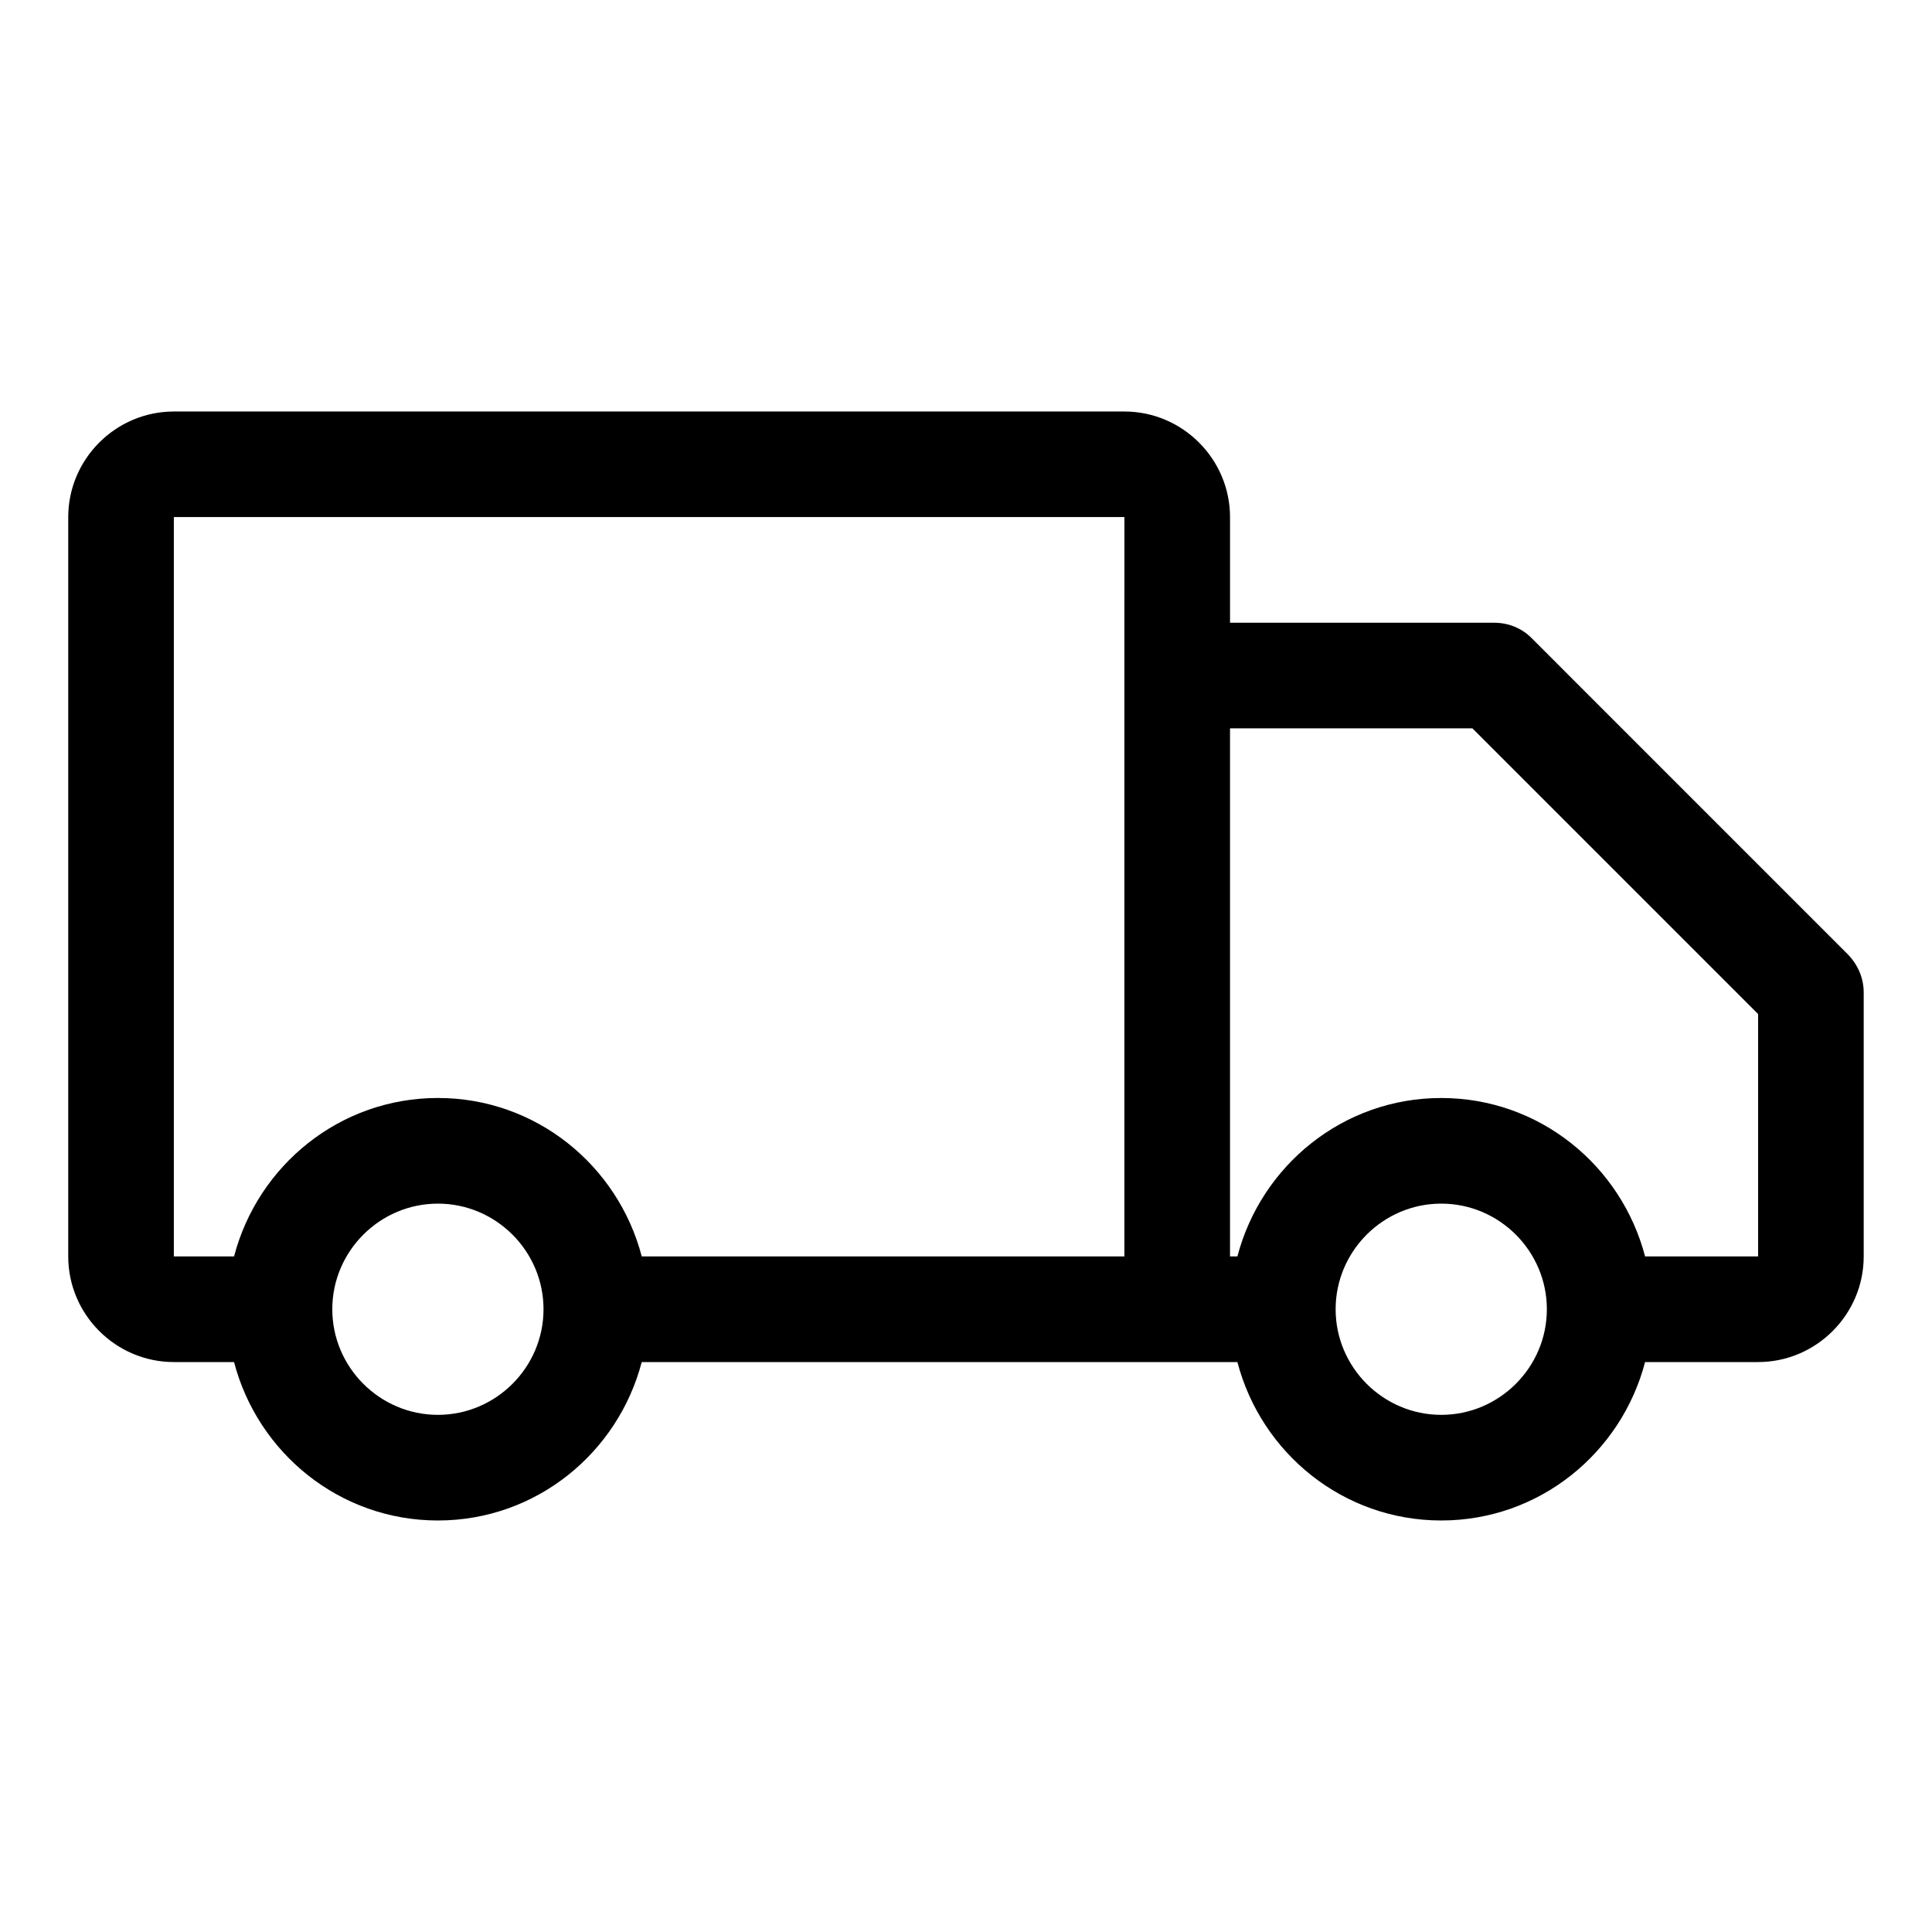 <?xml version="1.0" encoding="UTF-8"?>
<!-- Uploaded to: ICON Repo, www.iconrepo.com, Generator: ICON Repo Mixer Tools -->
<svg fill="#000000" width="800px" height="800px" version="1.1" viewBox="144 144 512 512" xmlns="http://www.w3.org/2000/svg">
 <path d="m549.88 313.09c-2.66-2.66-6.156-4.059-9.938-4.059h-69.973v-27.988c0-15.395-12.594-27.988-27.988-27.988h-251.91c-15.395 0-27.988 12.594-27.988 27.988v195.93c0 15.395 12.594 27.988 27.988 27.988h15.953c6.297 24.07 27.988 41.984 54.02 41.984s47.723-17.914 54.02-41.984h157.86c6.297 24.07 27.988 41.984 54.02 41.984s47.723-17.914 54.02-41.984h29.949c15.395 0 27.988-12.594 27.988-27.988v-69.973c0-3.777-1.539-7.277-4.059-9.938zm-289.83 205.86c-15.395 0-27.988-12.594-27.988-27.988 0-15.395 12.594-27.988 27.988-27.988s27.988 12.594 27.988 27.988c0 15.395-12.594 27.988-27.988 27.988zm181.93-195.93v153.94h-127.91c-6.297-24.07-27.988-41.984-54.02-41.984s-47.723 17.914-54.02 41.984h-15.957v-195.93h251.91zm83.965 195.93c-15.395 0-27.988-12.594-27.988-27.988 0-15.395 12.594-27.988 27.988-27.988s27.988 12.594 27.988 27.988c0.004 15.395-12.594 27.988-27.988 27.988zm83.969-41.984h-29.949c-6.297-24.07-27.988-41.984-54.02-41.984s-47.723 17.914-54.02 41.984h-1.957v-139.95h64.234l75.711 75.711z"/>
</svg>